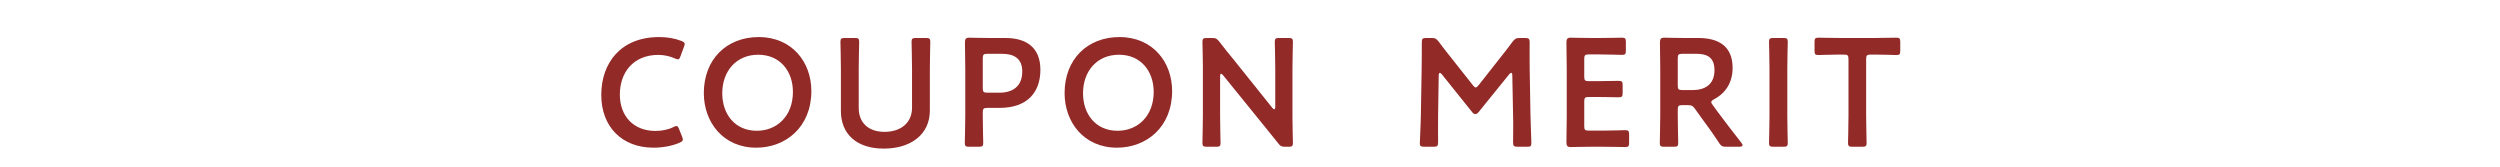 <?xml version="1.0" encoding="utf-8"?>
<!-- Generator: Adobe Illustrator 24.2.3, SVG Export Plug-In . SVG Version: 6.00 Build 0)  -->
<svg version="1.1" id="レイヤー_1" xmlns="http://www.w3.org/2000/svg" xmlns:xlink="http://www.w3.org/1999/xlink" x="0px"
	 y="0px" viewBox="0 0 650.91 43.5" style="enable-background:new 0 0 650.91 43.5;" xml:space="preserve">
<style type="text/css">
	.st0{fill:#922A28;}
</style>
<g>
	<g>
		<path class="st0" d="M177.79,36.33c0,0.36-0.28,0.56-0.88,0.84c-1.92,0.84-4.4,1.28-6.76,1.28c-8.28,0-13.6-5.52-13.6-13.72
			c0-8.36,5.08-15.08,15.08-15.08c2.08,0,4.04,0.32,5.76,1c0.6,0.24,0.88,0.44,0.88,0.8c0,0.2-0.08,0.44-0.2,0.76l-0.88,2.4
			c-0.24,0.6-0.36,0.84-0.68,0.84c-0.2,0-0.44-0.08-0.8-0.24c-1.24-0.56-2.8-0.92-4.28-0.92c-6.64,0-10.04,4.68-10.04,10.32
			s3.56,9.48,9.28,9.48c1.72,0,3.4-0.36,4.64-1c0.36-0.2,0.64-0.28,0.8-0.28c0.32,0,0.48,0.24,0.72,0.84l0.76,1.92
			C177.71,35.89,177.79,36.13,177.79,36.33z"/>
		<path class="st0" d="M211.25,23.69c0,9.4-6.68,14.76-14.36,14.76c-8.68,0-13.64-6.72-13.64-14.2c0-8.84,5.96-14.6,14.28-14.6
			C206.25,9.65,211.25,16.21,211.25,23.69z M188.05,24.29c0,5.4,3.28,9.76,9,9.76c5.2,0,9.4-3.8,9.4-10.12
			c0-5.36-3.32-9.68-9.04-9.68S188.05,18.53,188.05,24.29z"/>
		<path class="st0" d="M242.1,28.81c0,6.16-4.92,9.88-12,9.88c-7.04,0-11.16-3.76-11.16-9.8v-11c0-2.32-0.12-6.72-0.12-7
			c0-0.84,0.24-1,1.16-1h2.56c0.92,0,1.16,0.16,1.16,1c0,0.28-0.12,4.68-0.12,7v10.2c0,3.88,2.52,6.24,6.72,6.24
			s7.16-2.32,7.16-6.28V17.89c0-2.32-0.12-6.72-0.12-7c0-0.84,0.24-1,1.16-1h2.56c0.92,0,1.16,0.16,1.16,1c0,0.28-0.12,4.68-0.12,7
			L242.1,28.81L242.1,28.81z"/>
		<path class="st0" d="M252.36,38.21c-0.92,0-1.16-0.16-1.16-1c0-0.28,0.12-4.68,0.12-7v-12.4c0-1.96-0.04-4.44-0.08-6.72
			c0-0.96,0.24-1.28,1.12-1.28c0.28,0,3.44,0.08,5.32,0.08h4.08c5.68,0,9.12,2.64,9.12,8.28c0,5.72-3.24,9.92-10.64,9.92h-3.16
			c-1,0-1.2,0.2-1.2,1.2v0.92c0,2.32,0.12,6.72,0.12,7c0,0.84-0.24,1-1.16,1H252.36z M255.88,22.93c0,1,0.2,1.2,1.2,1.2h3.16
			c3.32,0,5.92-1.56,5.92-5.52c0-3.48-2.28-4.6-5.24-4.6h-3.84c-1,0-1.2,0.2-1.2,1.2L255.88,22.93L255.88,22.93z"/>
		<path class="st0" d="M305.18,23.69c0,9.4-6.68,14.76-14.36,14.76c-8.68,0-13.64-6.72-13.64-14.2c0-8.84,5.96-14.6,14.28-14.6
			C300.18,9.65,305.18,16.21,305.18,23.69z M281.98,24.29c0,5.4,3.28,9.76,9,9.76c5.2,0,9.4-3.8,9.4-10.12
			c0-5.36-3.32-9.68-9.04-9.68S281.98,18.53,281.98,24.29z"/>
		<path class="st0" d="M317.67,30.21c0,2.32,0.12,6.72,0.12,7c0,0.84-0.24,1-1.16,1h-2.4c-0.92,0-1.16-0.16-1.16-1
			c0-0.28,0.12-4.68,0.12-7V17.49c0-2.24-0.12-6.32-0.12-6.6c0-0.84,0.24-1,1.16-1h1.32c1,0,1.28,0.16,1.92,0.96
			c1.24,1.64,2.52,3.2,3.8,4.76l10,12.48c0.2,0.24,0.36,0.36,0.48,0.36c0.2,0,0.28-0.24,0.28-0.64v-9.92c0-2.32-0.12-6.72-0.12-7
			c0-0.84,0.24-1,1.16-1h2.4c0.92,0,1.16,0.16,1.16,1c0,0.28-0.12,4.68-0.12,7v12.72c0,2.2,0.12,6.32,0.12,6.6c0,0.84-0.24,1-1.16,1
			h-0.8c-1,0-1.32-0.16-1.92-0.96c-1.2-1.52-2.36-2.96-3.68-4.56l-10.64-13.12c-0.2-0.24-0.36-0.36-0.48-0.36
			c-0.2,0-0.28,0.24-0.28,0.64V30.21z"/>
		<path class="st0" d="M374.43,29.85c-0.04,1.4,0,6.24,0,7.16c0,1-0.2,1.2-1.2,1.2h-2.4c-0.88,0-1.16-0.2-1.16-0.8
			c0-0.56,0.24-4.92,0.28-7.8l0.2-11.96c0.04-2,0.04-5.76,0.04-6.56c0-1,0.16-1.2,1.16-1.2h1.32c1,0,1.28,0.16,1.92,0.96
			c1.12,1.52,2.28,3,3.44,4.44l5.44,6.88c0.32,0.4,0.52,0.6,0.76,0.6c0.2,0,0.44-0.2,0.76-0.6l5.32-6.76c1.16-1.44,2.36-3,3.52-4.56
			c0.64-0.8,0.92-0.96,1.92-0.96h1.32c1,0,1.2,0.2,1.2,1.2c0,0.6-0.04,3.72,0,6.56l0.2,11.96c0.04,2.12,0.24,6.8,0.24,7.4
			c0,1.08-0.12,1.2-1.12,1.2h-2.44c-1,0-1.2-0.2-1.2-1.2c0-1.16,0.08-4.96,0-7.12l-0.2-10.28c0-0.4-0.12-0.64-0.28-0.64
			s-0.32,0.12-0.52,0.36l-8,9.88c-0.24,0.28-0.48,0.48-0.84,0.48s-0.6-0.24-0.8-0.48l-7.92-9.88c-0.2-0.24-0.36-0.36-0.52-0.36
			s-0.28,0.24-0.28,0.64L374.43,29.85z"/>
		<path class="st0" d="M417.36,34.01c1.92,0,5.52-0.12,5.8-0.12c0.84,0,1,0.24,1,1.16v2.08c0,0.92-0.16,1.16-1,1.16
			c-0.28,0-3.88-0.08-5.8-0.08h-3.08c-1.88,0-5.04,0.08-5.32,0.08c-0.88,0-1.12-0.32-1.12-1.28c0.04-2.24,0.08-4.76,0.08-6.68V17.77
			c0-1.96-0.04-4.64-0.08-6.68c0-0.96,0.24-1.28,1.12-1.28c0.28,0,3.44,0.08,5.32,0.08h2.24c1.92,0,5.52-0.08,5.8-0.08
			c0.84,0,1,0.24,1,1.16v2.16c0,0.92-0.16,1.16-1,1.16c-0.28,0-3.88-0.12-5.8-0.12h-2.84c-1,0-1.2,0.2-1.2,1.2v4.56
			c0,1,0.2,1.2,1.2,1.2h2c1.88,0,5.52-0.08,5.8-0.08c0.84,0,1,0.24,1,1.16v1.96c0,0.92-0.16,1.16-1,1.16c-0.28,0-3.92-0.08-5.8-0.08
			h-2c-1,0-1.2,0.2-1.2,1.2v6.36c0,1,0.2,1.2,1.2,1.2C413.68,34.01,417.36,34.01,417.36,34.01z"/>
		<path class="st0" d="M436.83,30.21c0,2.32,0.12,6.72,0.12,7c0,0.84-0.24,1-1.16,1h-2.48c-0.92,0-1.16-0.16-1.16-1
			c0-0.28,0.12-4.68,0.12-7v-12.4c0-1.96-0.04-4.48-0.08-6.72c0-0.96,0.24-1.28,1.12-1.28c0.28,0,3.44,0.08,5.32,0.08h3.52
			c5.16,0,8.96,2,8.96,7.8c0,3.76-1.8,6.56-4.84,8.16c-0.48,0.28-0.72,0.48-0.72,0.72c0,0.2,0.12,0.44,0.4,0.8l1.28,1.76
			c1.92,2.56,3.52,4.68,6.16,8.04c0.2,0.28,0.32,0.48,0.32,0.64c0,0.28-0.36,0.4-0.96,0.4h-3.32c-1,0-1.28-0.16-1.84-1
			c-1.68-2.56-3.2-4.64-4.68-6.64l-1.6-2.24c-0.6-0.8-0.92-0.96-1.92-0.96h-1.36c-1,0-1.2,0.2-1.2,1.2L436.83,30.21L436.83,30.21z
			 M436.83,22.25c0,1,0.2,1.2,1.2,1.2h2.68c3,0,5.68-1.28,5.68-5.2c0-3.48-2.16-4.24-4.64-4.24h-3.72c-1,0-1.2,0.2-1.2,1.2
			L436.83,22.25L436.83,22.25z"/>
		<path class="st0" d="M461.75,38.21c-0.92,0-1.16-0.16-1.16-1c0-0.28,0.12-4.68,0.12-7V17.89c0-2.32-0.12-6.72-0.12-7
			c0-0.84,0.24-1,1.16-1h2.56c0.92,0,1.16,0.16,1.16,1c0,0.28-0.12,4.68-0.12,7v12.32c0,2.32,0.12,6.72,0.12,7c0,0.84-0.24,1-1.16,1
			H461.75z"/>
		<path class="st0" d="M485.88,30.21c0,2.32,0.12,6.72,0.12,7c0,0.84-0.24,1-1.16,1h-2.52c-0.92,0-1.16-0.16-1.16-1
			c0-0.28,0.12-4.68,0.12-7v-14.8c0-1-0.2-1.2-1.2-1.2h-1.24c-1.68,0-5.12,0.12-5.4,0.12c-0.84,0-1-0.24-1-1.16v-2.2
			c0-0.92,0.16-1.16,1-1.16c0.28,0,3.92,0.08,5.8,0.08h8.72c1.88,0,5.52-0.08,5.8-0.08c0.84,0,1,0.24,1,1.16v2.2
			c0,0.92-0.16,1.16-1,1.16c-0.28,0-3.72-0.12-5.4-0.12h-1.28c-1,0-1.2,0.2-1.2,1.2L485.88,30.21L485.88,30.21z"/>
	</g>
</g>
</svg>
